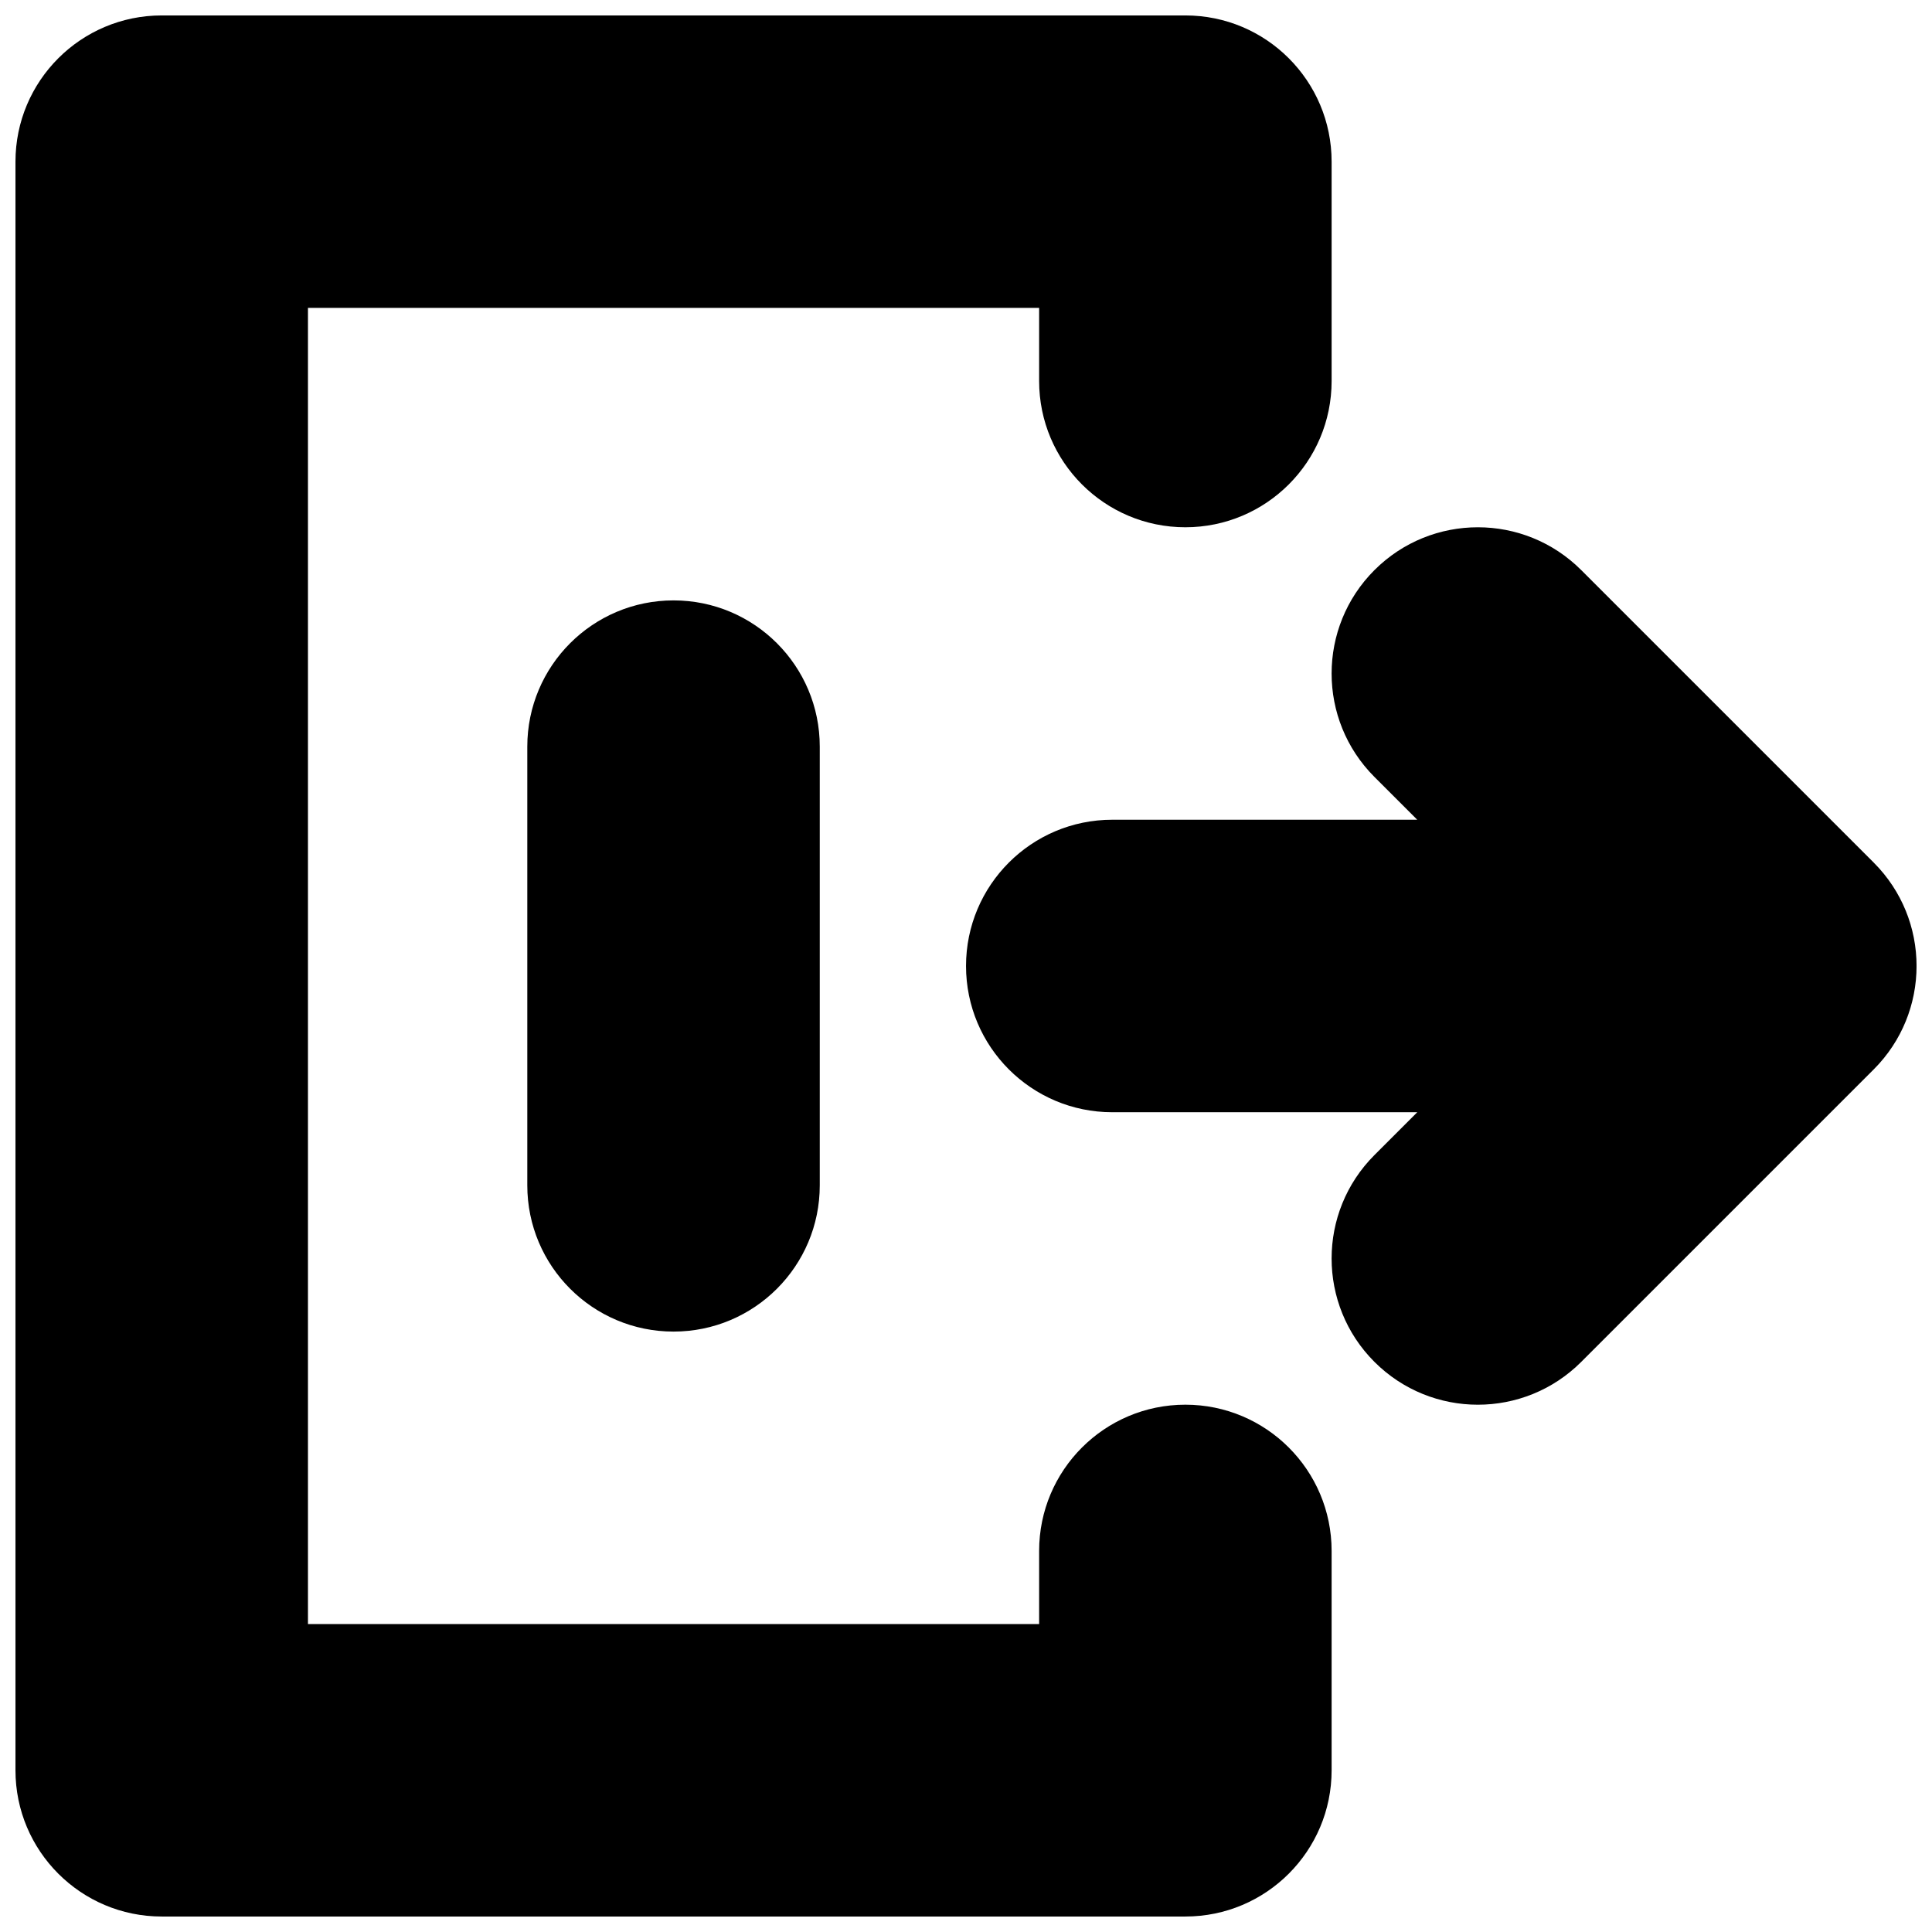 <?xml version="1.0" encoding="UTF-8"?>
<!-- Uploaded to: SVG Repo, www.svgrepo.com, Generator: SVG Repo Mixer Tools -->
<svg width="800px" height="800px" version="1.1" viewBox="144 144 512 512" xmlns="http://www.w3.org/2000/svg">
 <defs>
  <clipPath id="a">
   <path d="m148.09 148.09h503.81v503.81h-503.81z"/>
  </clipPath>
 </defs>
 <g clip-path="url(#a)">
  <path d="m419.38 574.39v-19.379c0-21.402 17.352-38.754 38.754-38.754 21.406 0 38.758 17.352 38.758 38.754v58.133c0 21.402-17.352 38.754-38.758 38.754h-271.28c-21.402 0-38.754-17.352-38.754-38.754v-426.3c0-21.402 17.352-38.754 38.754-38.754h271.28c21.406 0 38.758 17.352 38.758 38.754v58.133c0 21.402-17.352 38.754-38.758 38.754-21.402 0-38.754-17.352-38.754-38.754v-19.379h-193.77v348.79zm193.77-213.15c21.402 0 38.754 17.352 38.754 38.758 0 21.402-17.352 38.754-38.754 38.754h-174.39c-21.406 0-38.754-17.352-38.754-38.754 0-21.406 17.348-38.758 38.754-38.758zm-329.41-19.375c0-21.402 17.352-38.754 38.754-38.754 21.406 0 38.754 17.352 38.754 38.754v116.26c0 21.406-17.348 38.758-38.754 38.758-21.402 0-38.754-17.352-38.754-38.758zm224.5 108.24 50.105-50.105-50.105-50.105c-15.133-15.137-15.133-39.676 0-54.809 15.137-15.137 39.676-15.137 54.809 0l77.508 77.508c15.137 15.137 15.137 39.672 0 54.809l-77.508 77.508c-15.133 15.137-39.672 15.137-54.809 0-15.133-15.133-15.133-39.672 0-54.805z"/>
 </g>
</svg>